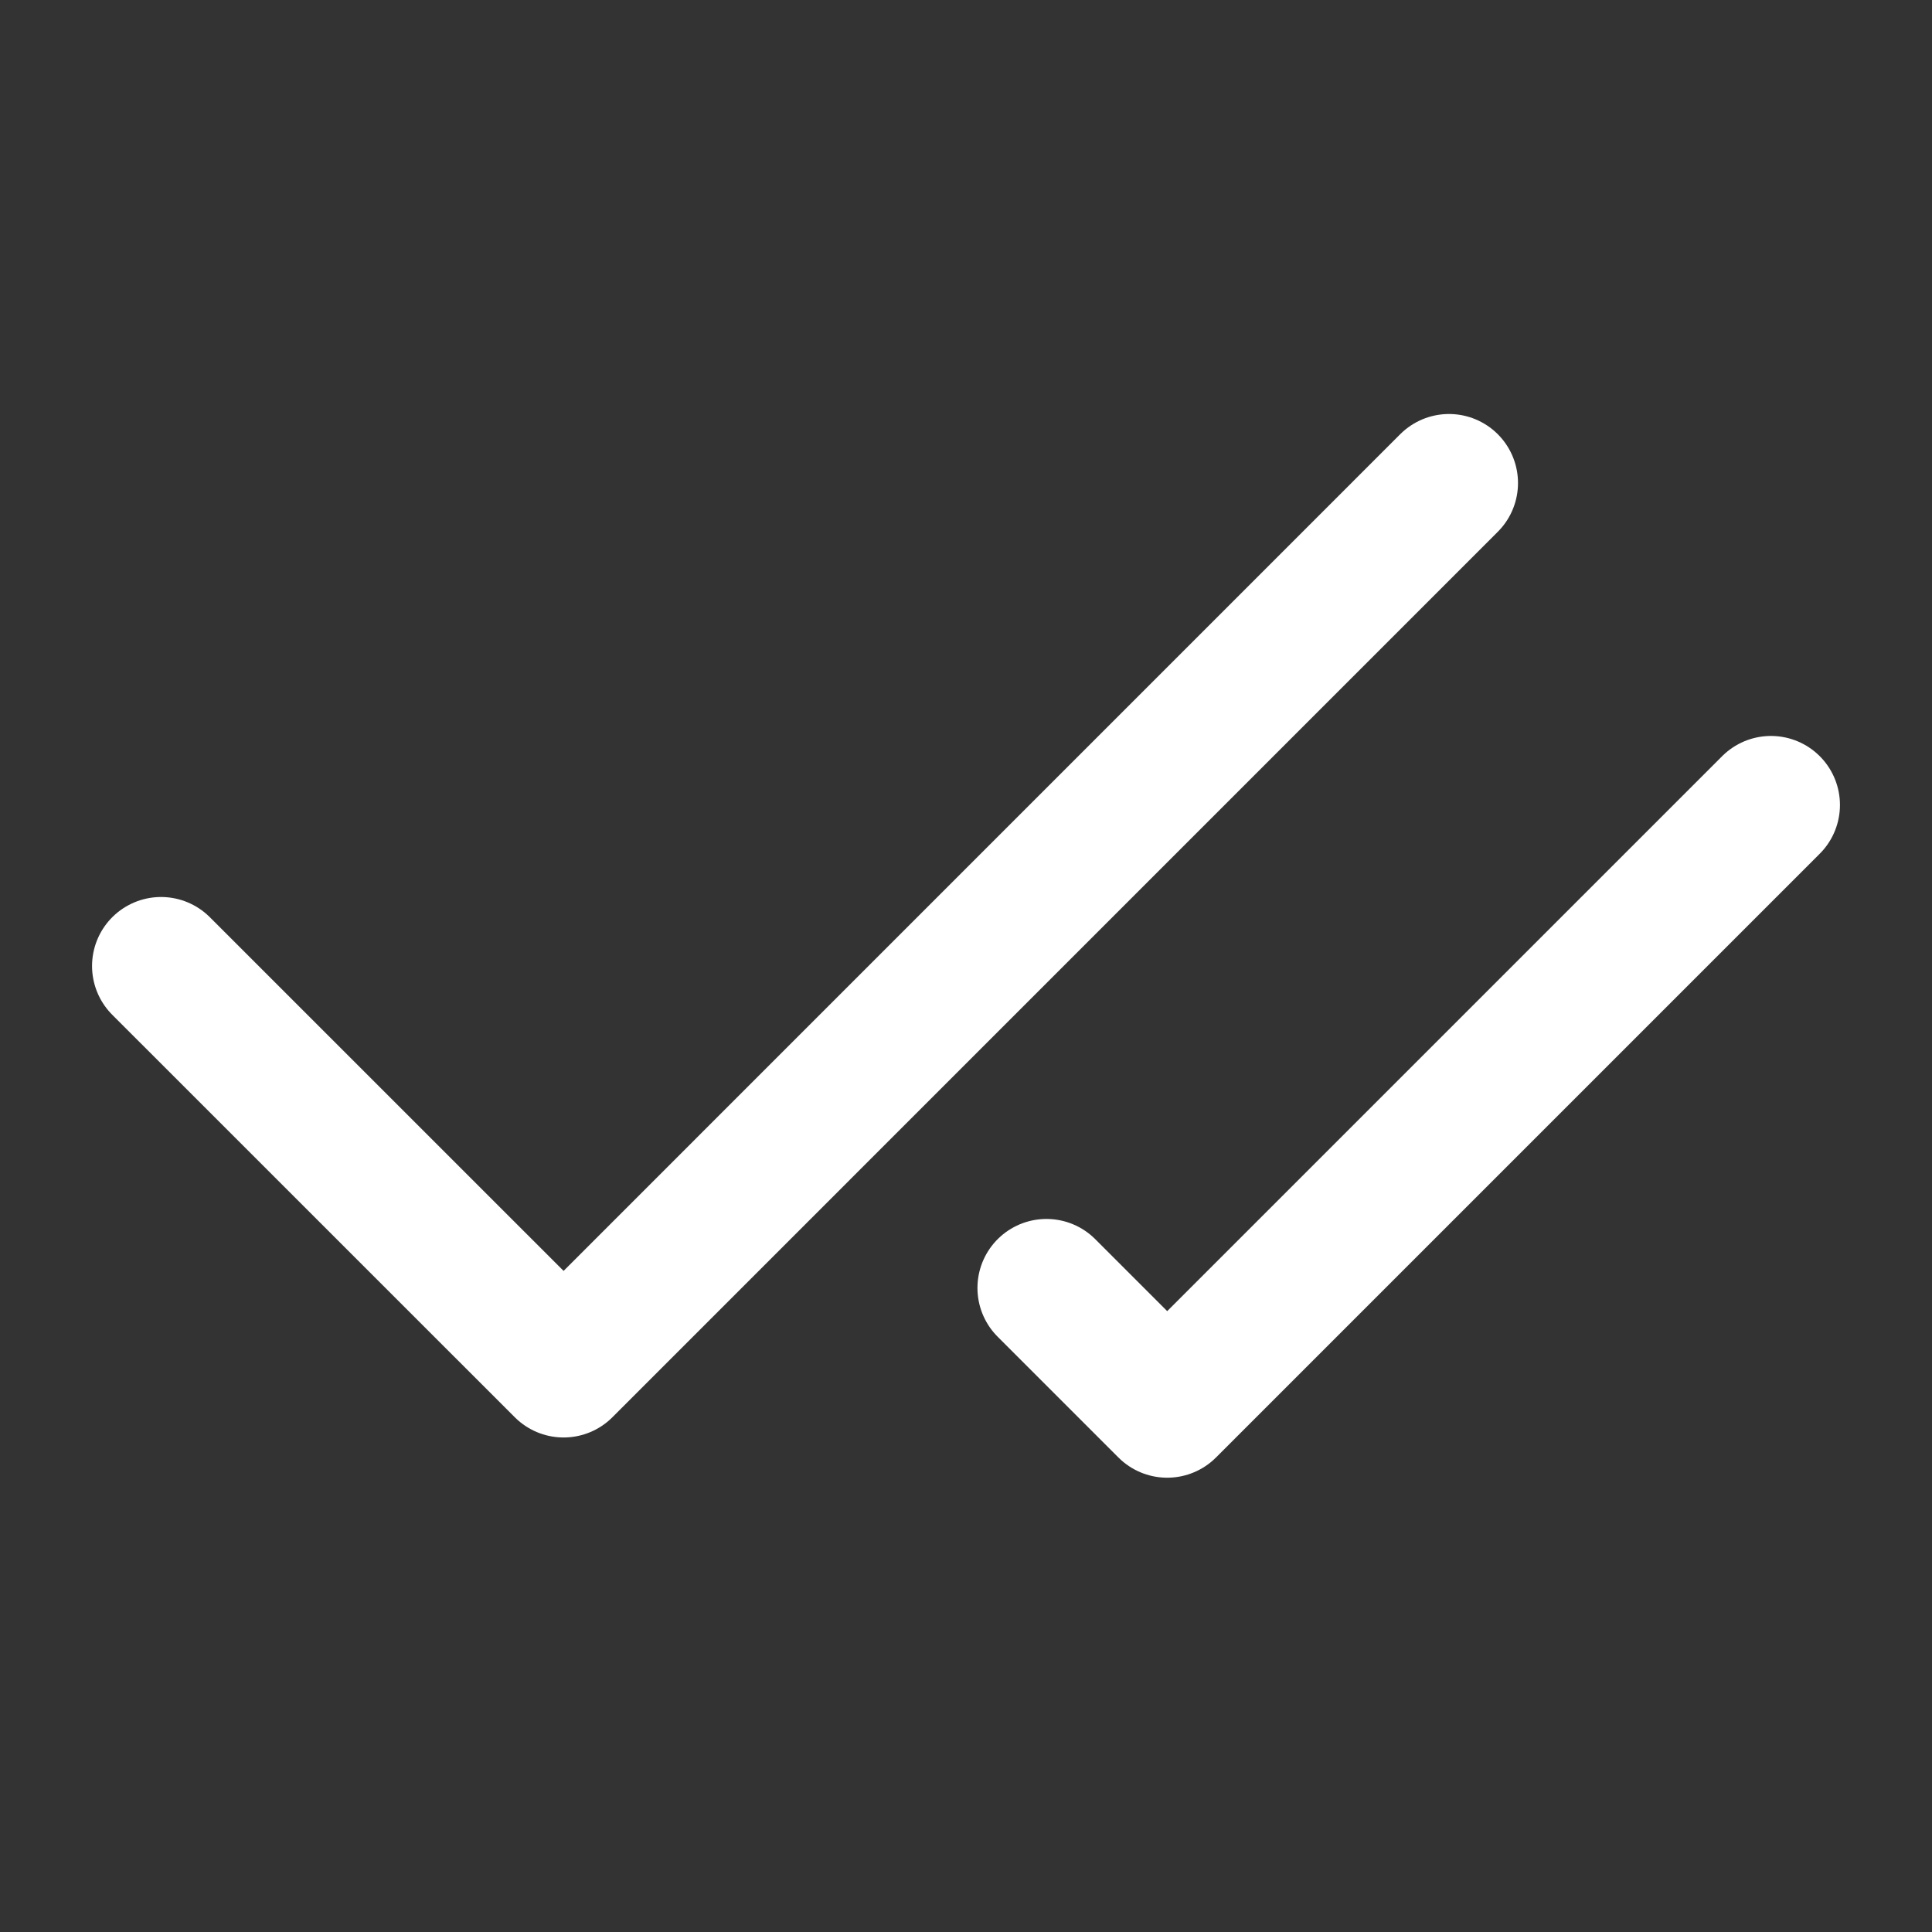<svg xmlns="http://www.w3.org/2000/svg" width="28" height="28" fill="none" viewBox="0 0 28 28"><rect x="0" y="0" width="28" height="28" fill="#333333" stroke="none"/><path stroke="#fff" stroke-linecap="round" stroke-linejoin="round" stroke-width="2" d="M21 7 8.168 19.833 2.334 14M25.666 11.666l-8.75 8.75-1.75-1.75"/></svg>